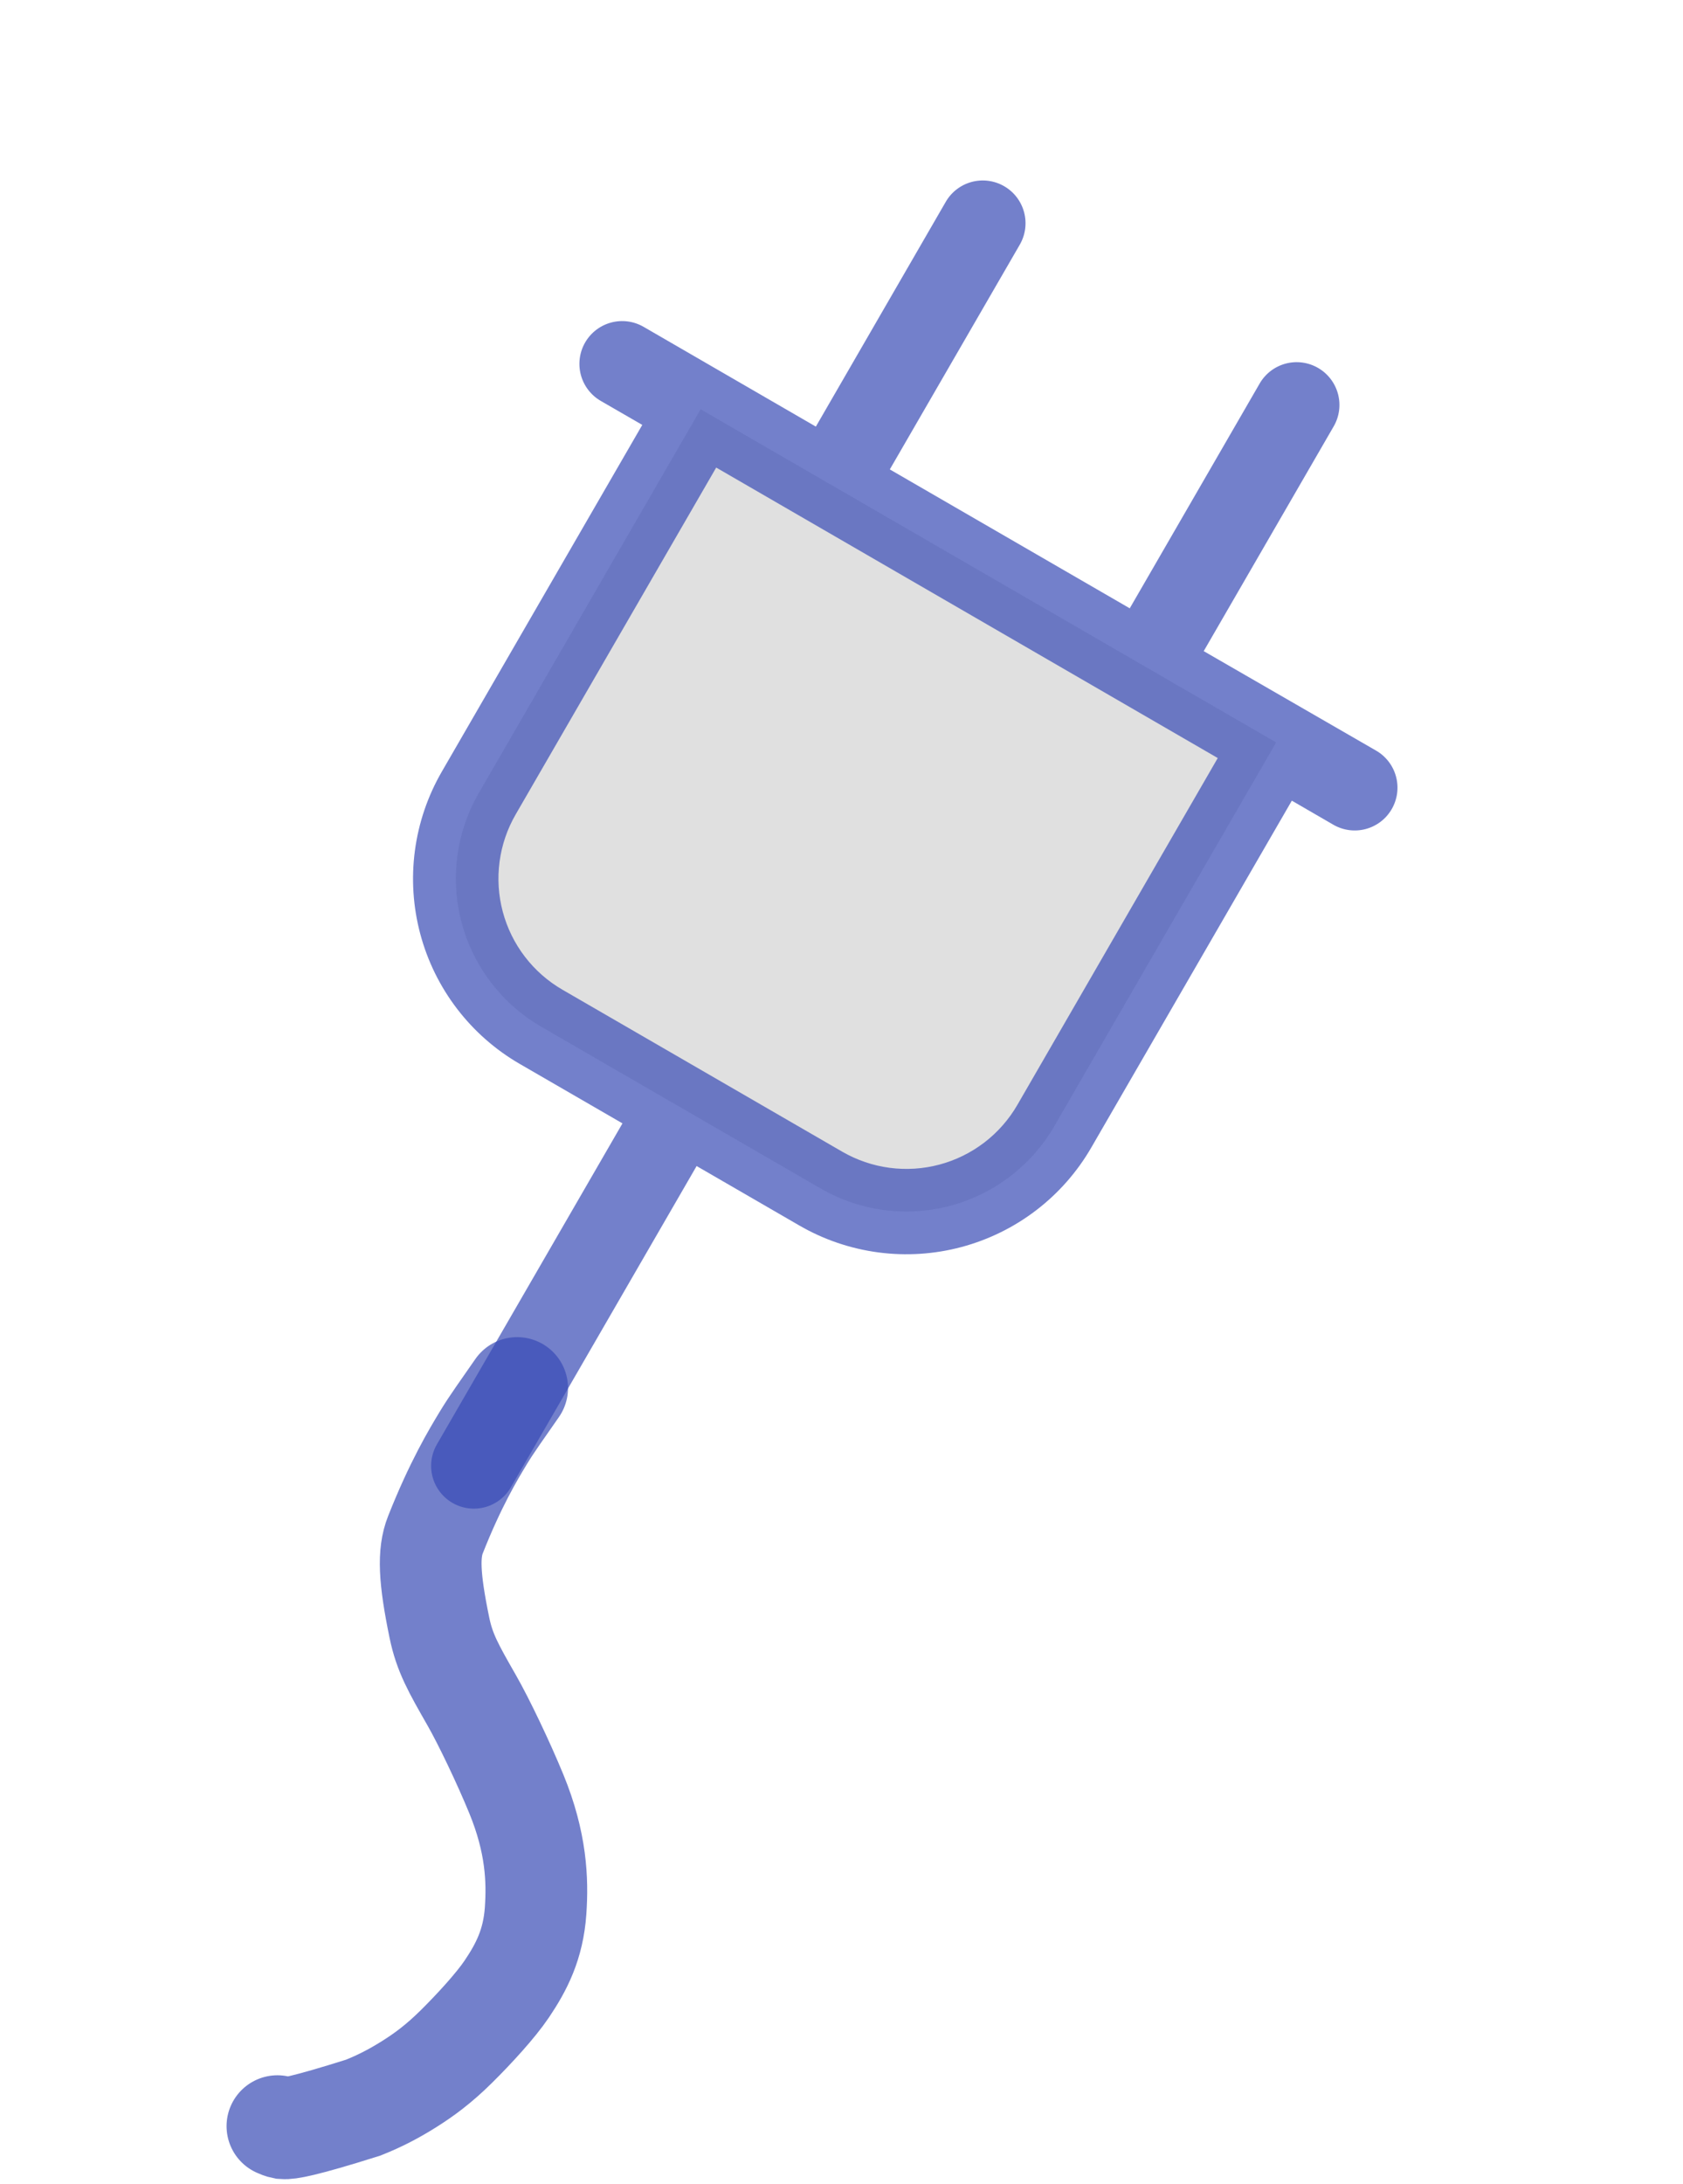 <svg xmlns="http://www.w3.org/2000/svg" width="182" height="236" viewBox="0 0 182 236" fill="none"><path opacity="0.2" d="M138.001 80.234L114.015 121.696C111.56 125.939 107.52 129.034 102.783 130.298C98.047 131.563 93.002 130.895 88.759 128.44L58.526 110.951C54.283 108.496 51.189 104.456 49.924 99.719C48.66 94.983 49.328 89.938 51.782 85.695L75.768 44.232L138.001 80.234Z" fill="#686868"></path><path d="M142.537 39.761C142.012 39.457 141.431 39.259 140.829 39.179C140.227 39.099 139.615 39.138 139.028 39.295C138.442 39.452 137.891 39.723 137.409 40.092C136.927 40.462 136.523 40.922 136.219 41.448L122.172 65.739L96.225 50.729L110.279 26.442C110.893 25.381 111.061 24.119 110.744 22.934C110.428 21.749 109.654 20.738 108.592 20.124C107.53 19.51 106.268 19.343 105.084 19.659C103.899 19.975 102.888 20.75 102.274 21.811L88.227 46.102L69.598 35.32C68.536 34.706 67.274 34.539 66.089 34.855C64.904 35.172 63.894 35.946 63.279 37.007C62.665 38.069 62.498 39.331 62.814 40.516C63.131 41.701 63.905 42.711 64.966 43.325L69.456 45.918L47.773 83.399C46.253 86.026 45.266 88.926 44.867 91.934C44.468 94.943 44.666 98 45.449 100.932C46.232 103.864 47.585 106.613 49.43 109.022C51.275 111.432 53.577 113.454 56.204 114.973L67.314 121.4L47.243 156.095C46.939 156.621 46.742 157.201 46.662 157.803C46.582 158.405 46.622 159.017 46.778 159.604C46.935 160.19 47.206 160.74 47.575 161.223C47.944 161.705 48.405 162.109 48.93 162.413C49.992 163.028 51.254 163.195 52.439 162.878C53.026 162.722 53.576 162.451 54.058 162.082C54.54 161.712 54.944 161.252 55.249 160.726L75.332 126.01L86.442 132.437C89.069 133.957 91.969 134.944 94.977 135.343C97.986 135.742 101.043 135.544 103.975 134.761C106.907 133.978 109.656 132.626 112.065 130.78C114.475 128.935 116.497 126.633 118.016 124.006L139.699 86.525L144.184 89.124C144.71 89.428 145.29 89.626 145.892 89.706C146.494 89.786 147.106 89.746 147.693 89.589C148.279 89.433 148.829 89.162 149.312 88.793C149.794 88.424 150.198 87.963 150.502 87.437C150.806 86.912 151.004 86.331 151.084 85.729C151.164 85.127 151.124 84.515 150.967 83.929C150.811 83.342 150.54 82.792 150.171 82.31C149.801 81.828 149.341 81.423 148.815 81.119L130.17 70.366L144.224 46.079C144.529 45.554 144.727 44.973 144.807 44.371C144.887 43.769 144.847 43.157 144.69 42.571C144.534 41.984 144.263 41.434 143.893 40.952C143.524 40.469 143.063 40.065 142.537 39.761ZM110.022 119.396C109.111 120.973 107.897 122.354 106.452 123.462C105.006 124.57 103.356 125.382 101.596 125.852C99.836 126.322 98.001 126.44 96.196 126.201C94.39 125.961 92.65 125.368 91.073 124.456L60.827 106.958C59.25 106.047 57.868 104.833 56.76 103.387C55.653 101.942 54.841 100.292 54.371 98.532C53.901 96.772 53.782 94.937 54.022 93.132C54.261 91.326 54.854 89.585 55.767 88.009L77.45 50.528L131.688 81.919L110.022 119.396Z" fill="#384BB5" fill-opacity="0.7"></path><path d="M55.925 150C54.307 152.347 53.231 153.793 52.249 155.42C51.179 157.191 49.254 160.375 47.087 165.855C46.298 167.851 46.406 170.517 47.515 175.891C48.078 178.619 49.035 180.29 51.017 183.754C52.334 186.056 54.463 190.519 55.833 193.854C57.997 199.119 58.153 203.163 57.919 206.5C57.665 210.124 56.401 212.577 54.792 214.961C53.597 216.731 51.311 219.225 49.373 221.144C47.435 223.064 45.831 224.228 44.236 225.23C42.641 226.233 41.103 227.039 39.275 227.767C32.639 229.858 31.15 230.039 30.645 229.995C30.407 229.95 30.207 229.86 30 229.768" stroke="#384BB5" stroke-opacity="0.7" stroke-width="11" stroke-linecap="round"></path></svg>